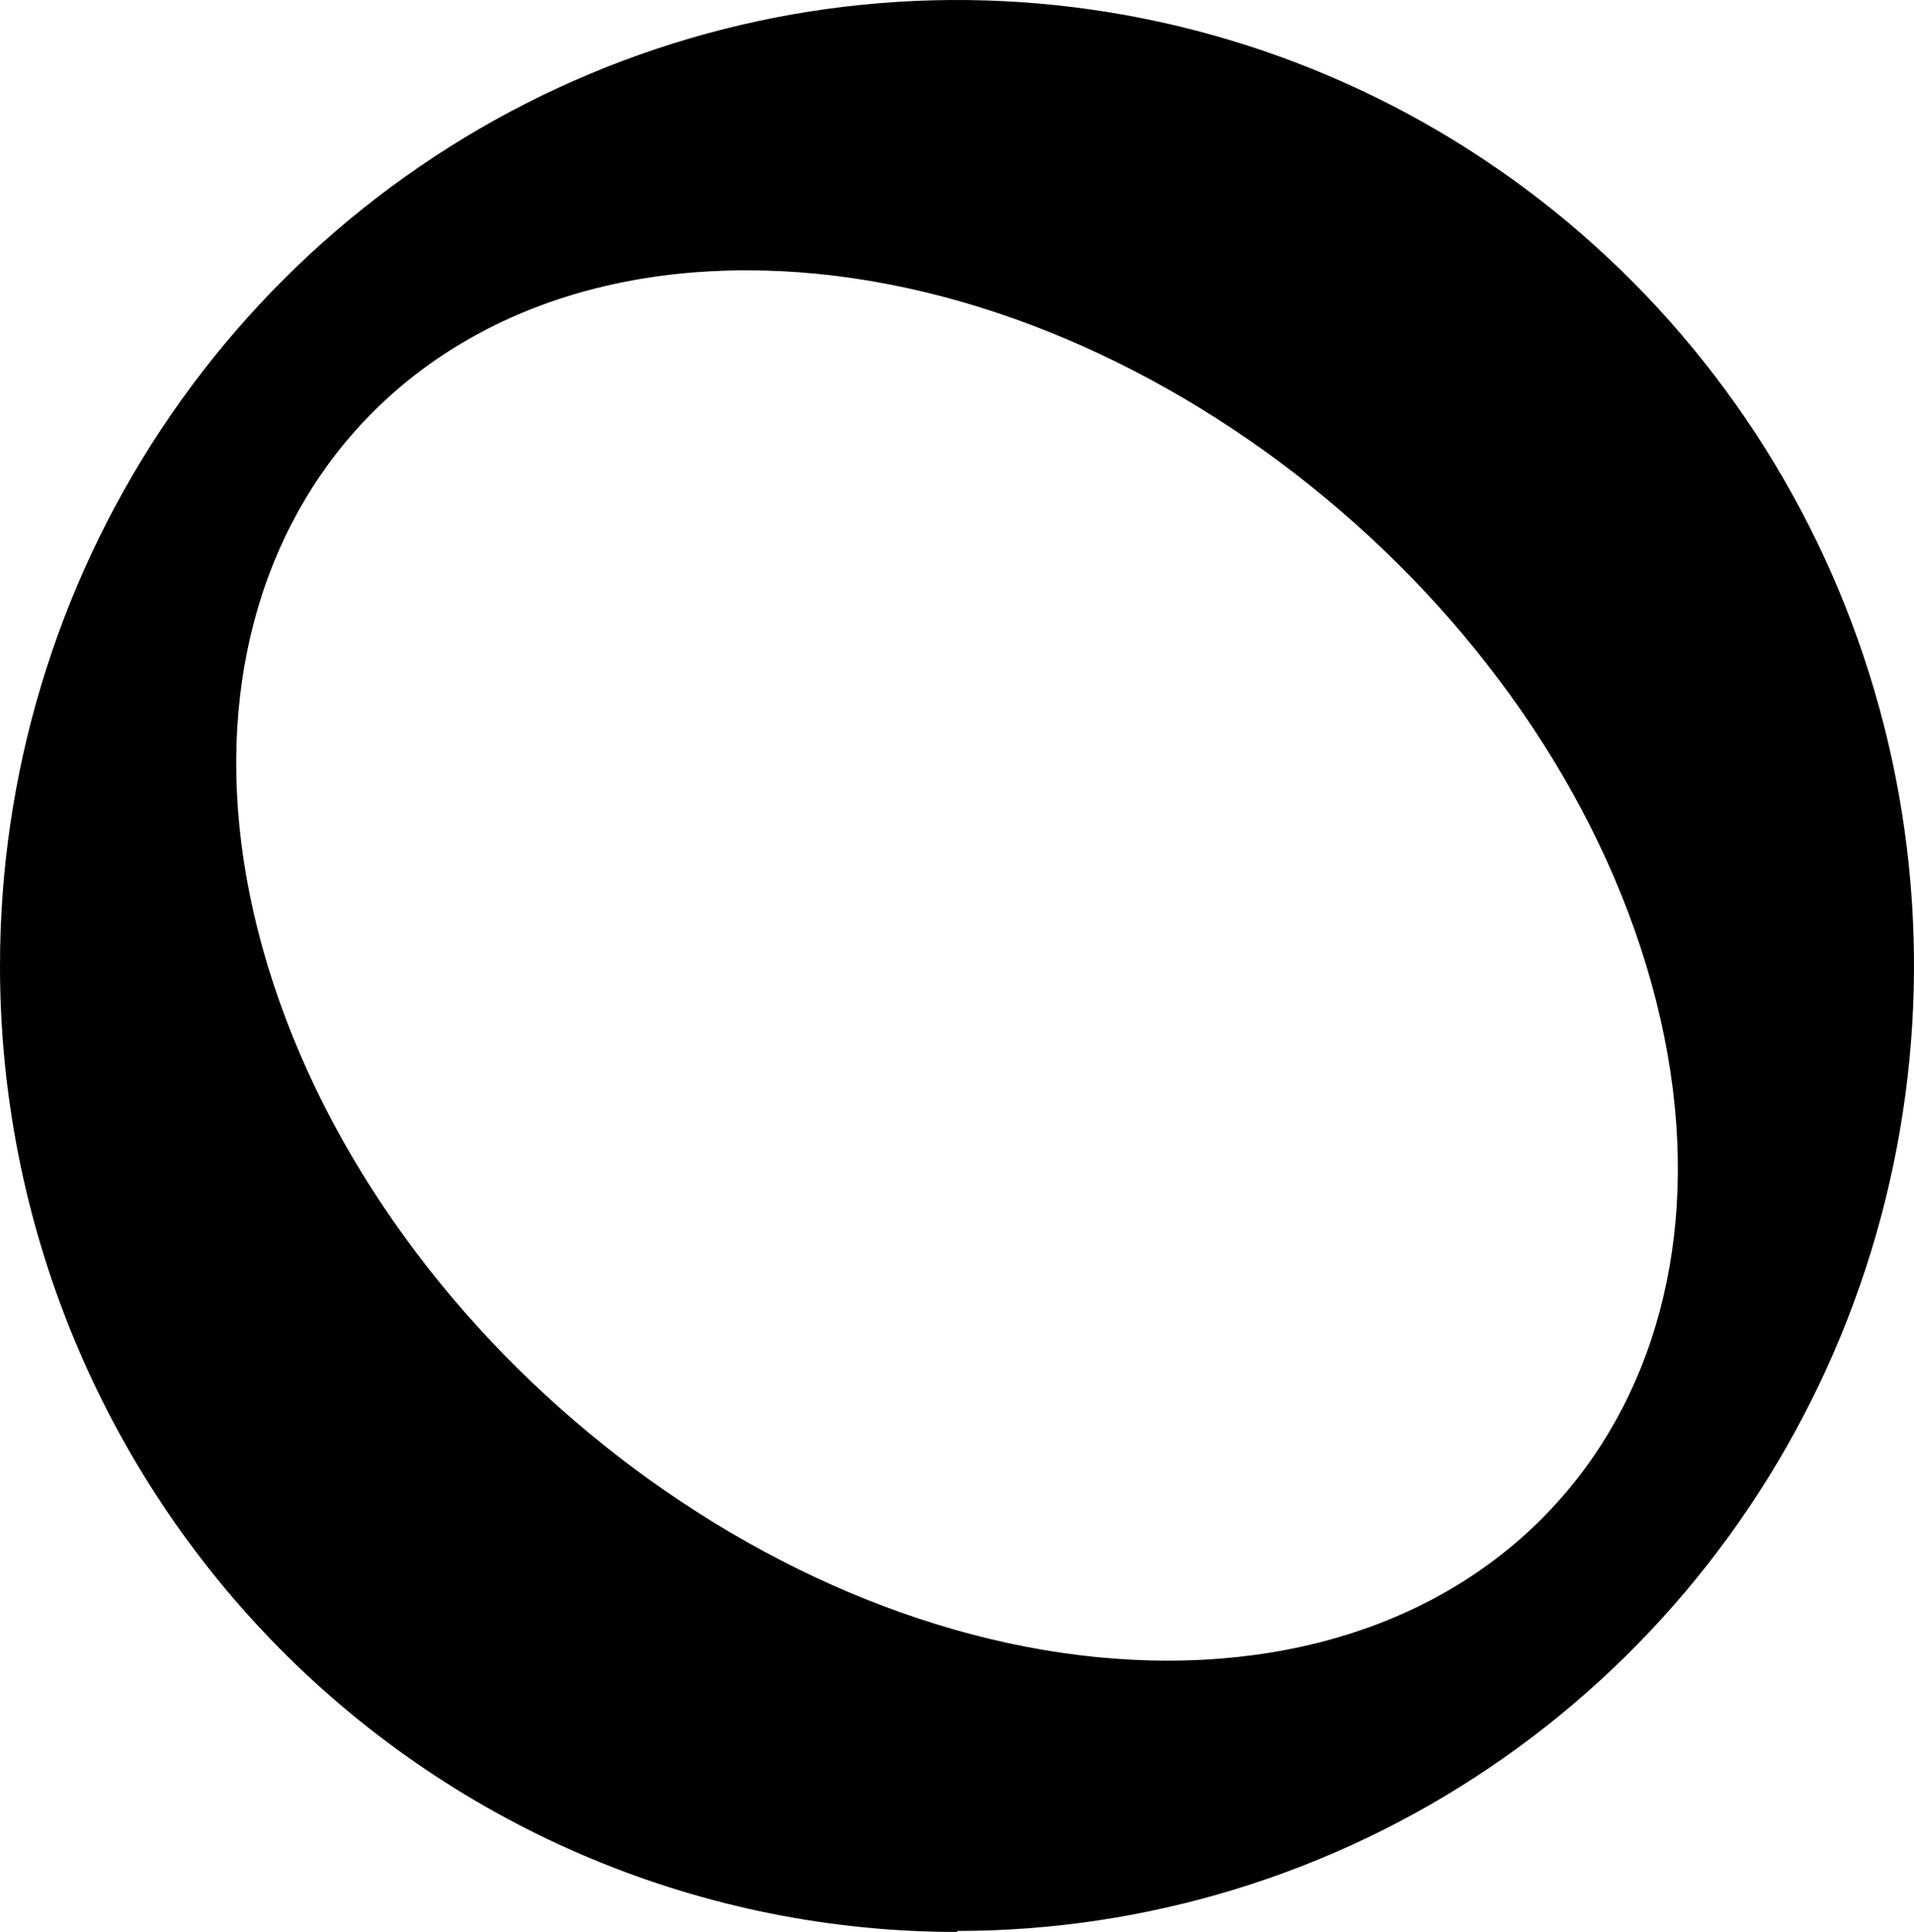 <?xml version="1.0" encoding="UTF-8"?> <svg xmlns="http://www.w3.org/2000/svg" width="109" height="110" viewBox="0 0 109 110" fill="none"> <path fill-rule="evenodd" clip-rule="evenodd" d="M54.511 109.943C65.292 109.941 75.83 106.714 84.793 100.67C93.755 94.625 100.738 86.036 104.86 75.987C108.982 65.939 110.056 54.884 107.947 44.219C105.839 33.555 100.641 23.761 93.013 16.077C85.385 8.392 75.669 3.162 65.094 1.049C54.519 -1.065 43.559 0.032 33.602 4.202C23.645 8.372 15.138 15.426 9.157 24.474C3.176 33.521 -0.011 44.154 2.8926e-05 55.028C2.87741e-05 62.248 1.41 69.397 4.15 76.068C6.889 82.738 10.905 88.798 15.967 93.903C21.029 99.008 27.038 103.057 33.651 105.819C40.265 108.581 47.353 110.001 54.511 110V109.943ZM42.509 15.391C64.178 15.391 87.128 33.114 93.753 54.972C100.377 76.829 88.139 94.553 66.503 94.553C44.867 94.553 21.894 76.829 15.259 55.028C8.623 33.228 20.839 15.391 42.509 15.391Z" fill="black"></path> </svg> 